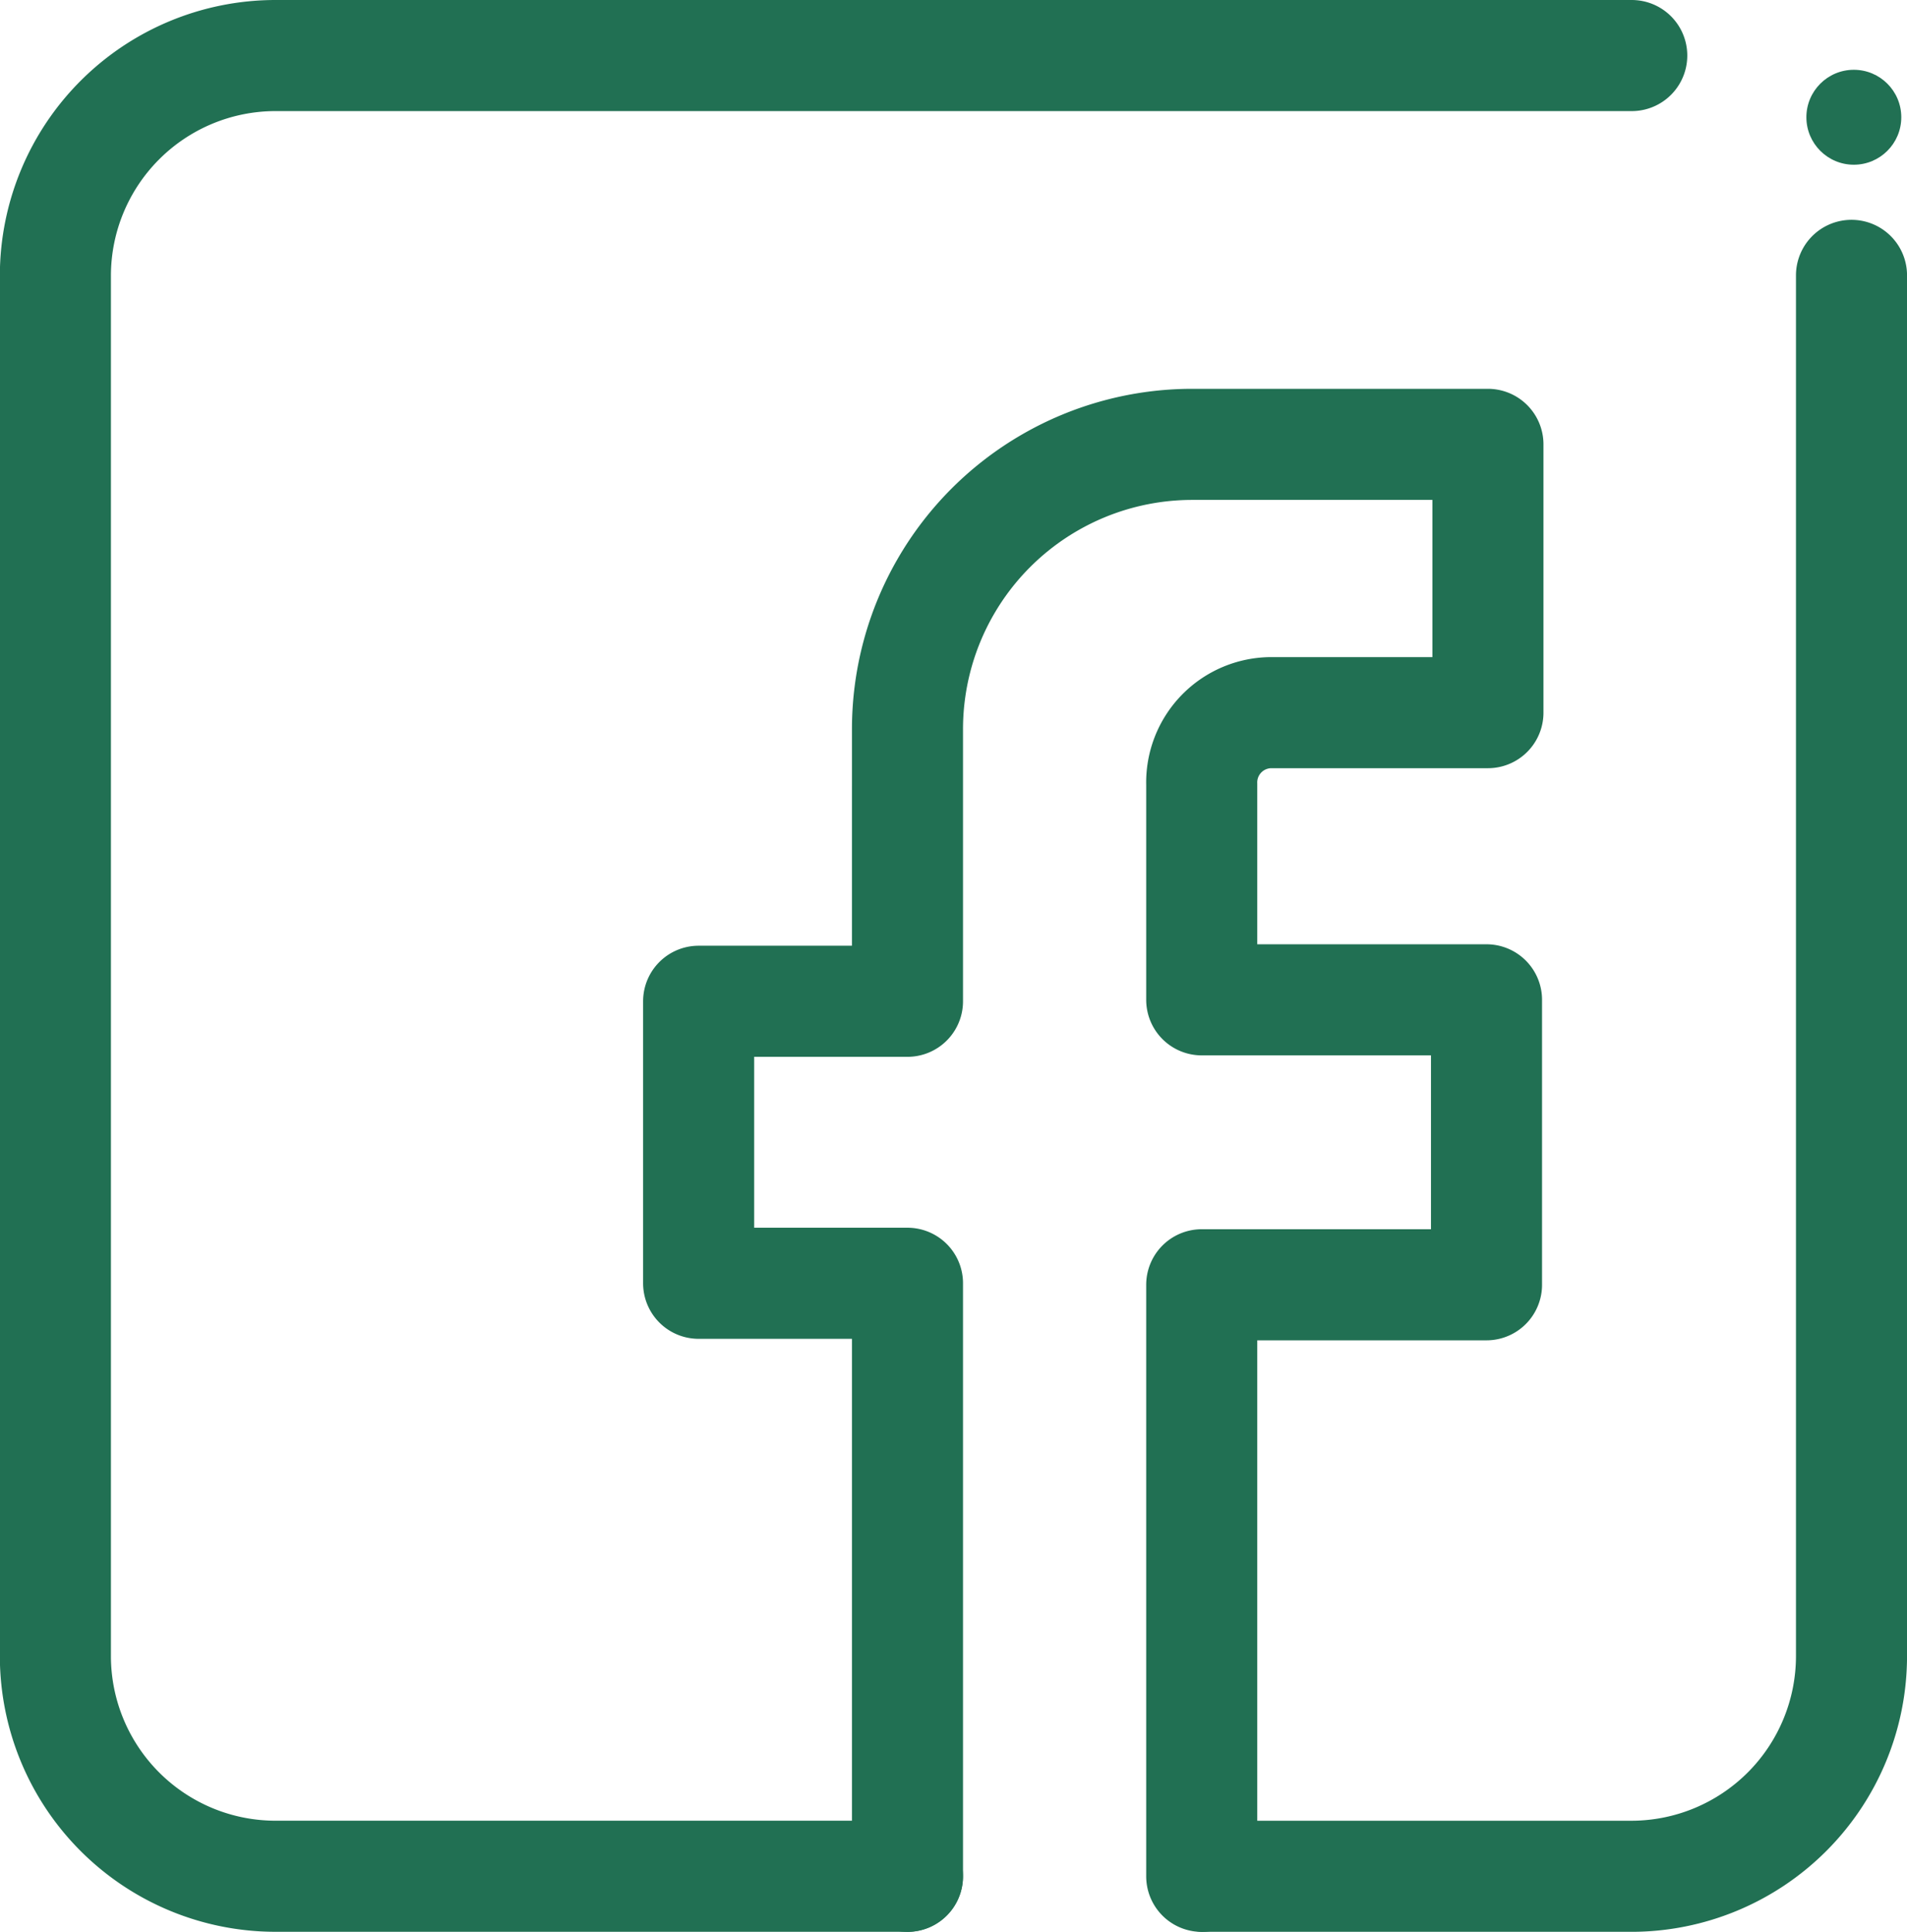 <svg xmlns="http://www.w3.org/2000/svg" width="68.685" height="69.557" viewBox="0 0 68.685 69.557">
  <g id="Layer_6" data-name="Layer 6" transform="translate(-10.59 -10.65)">
    <path id="Path_4297" data-name="Path 4297" d="M43.274,78.207H20.5a7.932,7.932,0,0,1-7.915-7.9V20.565A7.932,7.932,0,0,1,20.5,12.65H69.361" fill="none" stroke="#217053" stroke-linecap="round" stroke-linejoin="round" stroke-width="4"/>
    <path id="Path_4298" data-name="Path 4298" d="M60.1,17.28V66.991a7.932,7.932,0,0,1-7.915,7.932H36.8" transform="translate(17.176 3.285)" fill="none" stroke="#217053" stroke-linecap="round" stroke-linejoin="round" stroke-width="4"/>
    <circle id="Ellipse_4" data-name="Ellipse 4" cx="1.709" cy="1.709" r="1.709" transform="translate(75.651 13.163)" fill="#217053"/>
    <path id="Path_4299" data-name="Path 4299" d="M33.662,72.4V51.046H26.14V40.892h7.522V31.1A10.257,10.257,0,0,1,43.918,20.84h10.65V30.5h-7.8A2.513,2.513,0,0,0,44.26,33.08V40.84H54.517V51.1H44.26V72.4" transform="translate(9.613 5.81)" fill="none" stroke="#217053" stroke-linecap="round" stroke-linejoin="round" stroke-width="4"/>
  </g>
</svg>
